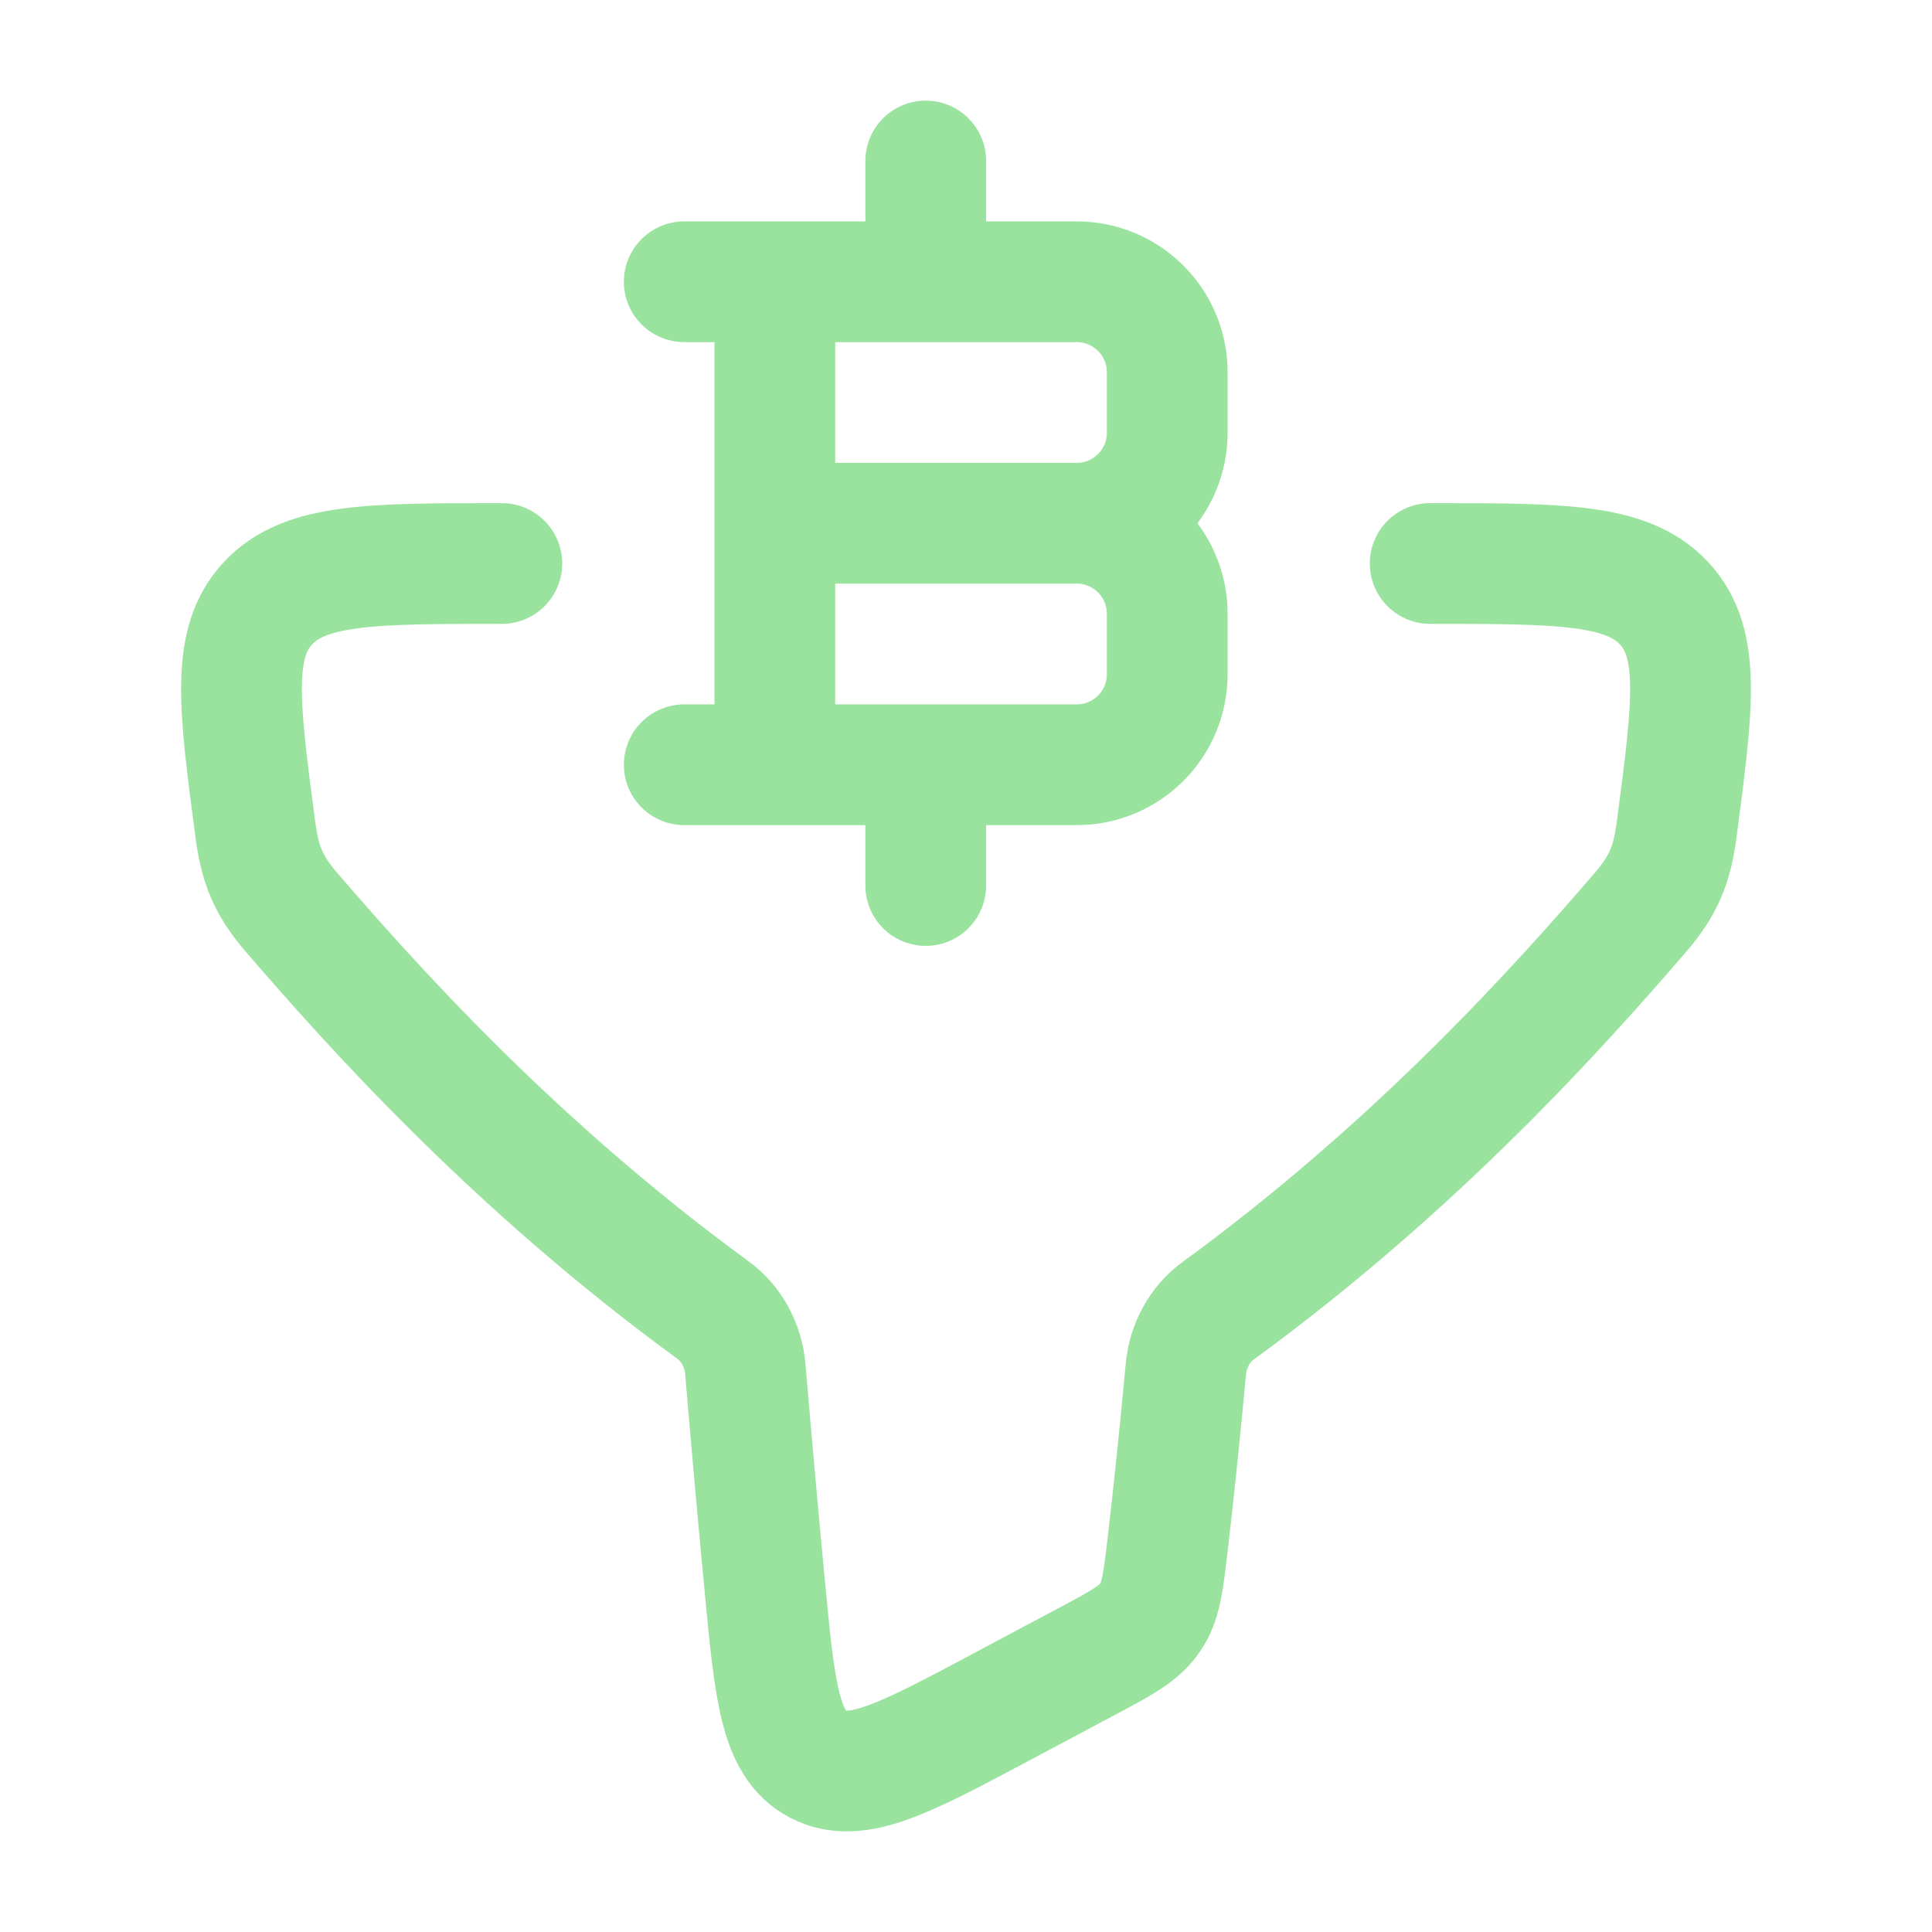 <svg width="24" height="24" viewBox="0 0 24 24" fill="none" xmlns="http://www.w3.org/2000/svg">
<path d="M6.234 7C4.604 7 3.789 7 3.328 7.495C2.867 7.99 2.968 8.757 3.17 10.291C3.229 10.739 3.328 10.993 3.627 11.34C4.596 12.463 6.369 14.459 8.857 16.274C9.085 16.44 9.234 16.711 9.259 17.011C9.343 18.005 9.424 18.906 9.501 19.71C9.625 21.016 9.688 21.669 10.163 21.916C10.639 22.163 11.233 21.847 12.422 21.214L13.488 20.646C13.929 20.412 14.149 20.295 14.285 20.097C14.422 19.9 14.449 19.662 14.505 19.185C14.577 18.57 14.653 17.85 14.731 17.011C14.758 16.714 14.907 16.446 15.133 16.282C17.626 14.464 19.403 12.464 20.373 11.34C20.672 10.993 20.771 10.739 20.83 10.291C21.032 8.757 21.133 7.99 20.672 7.495C20.211 7 19.396 7 17.766 7" stroke="#99E39E" stroke-width="1.5" stroke-linecap="round" stroke-linejoin="round"/>
<path d="M9.625 9.5V3.5M11.5 3.5V2M11.5 11V9.5M9.625 6.5H13.375M13.375 6.5C13.996 6.5 14.5 7.004 14.5 7.625V8.375C14.5 8.996 13.996 9.5 13.375 9.5H8.5M13.375 6.5C13.996 6.5 14.5 5.996 14.5 5.375V4.625C14.5 4.004 13.996 3.5 13.375 3.5H8.5" stroke="#99E39E" stroke-width="1.5" stroke-linecap="round" stroke-linejoin="round"/>
</svg>
